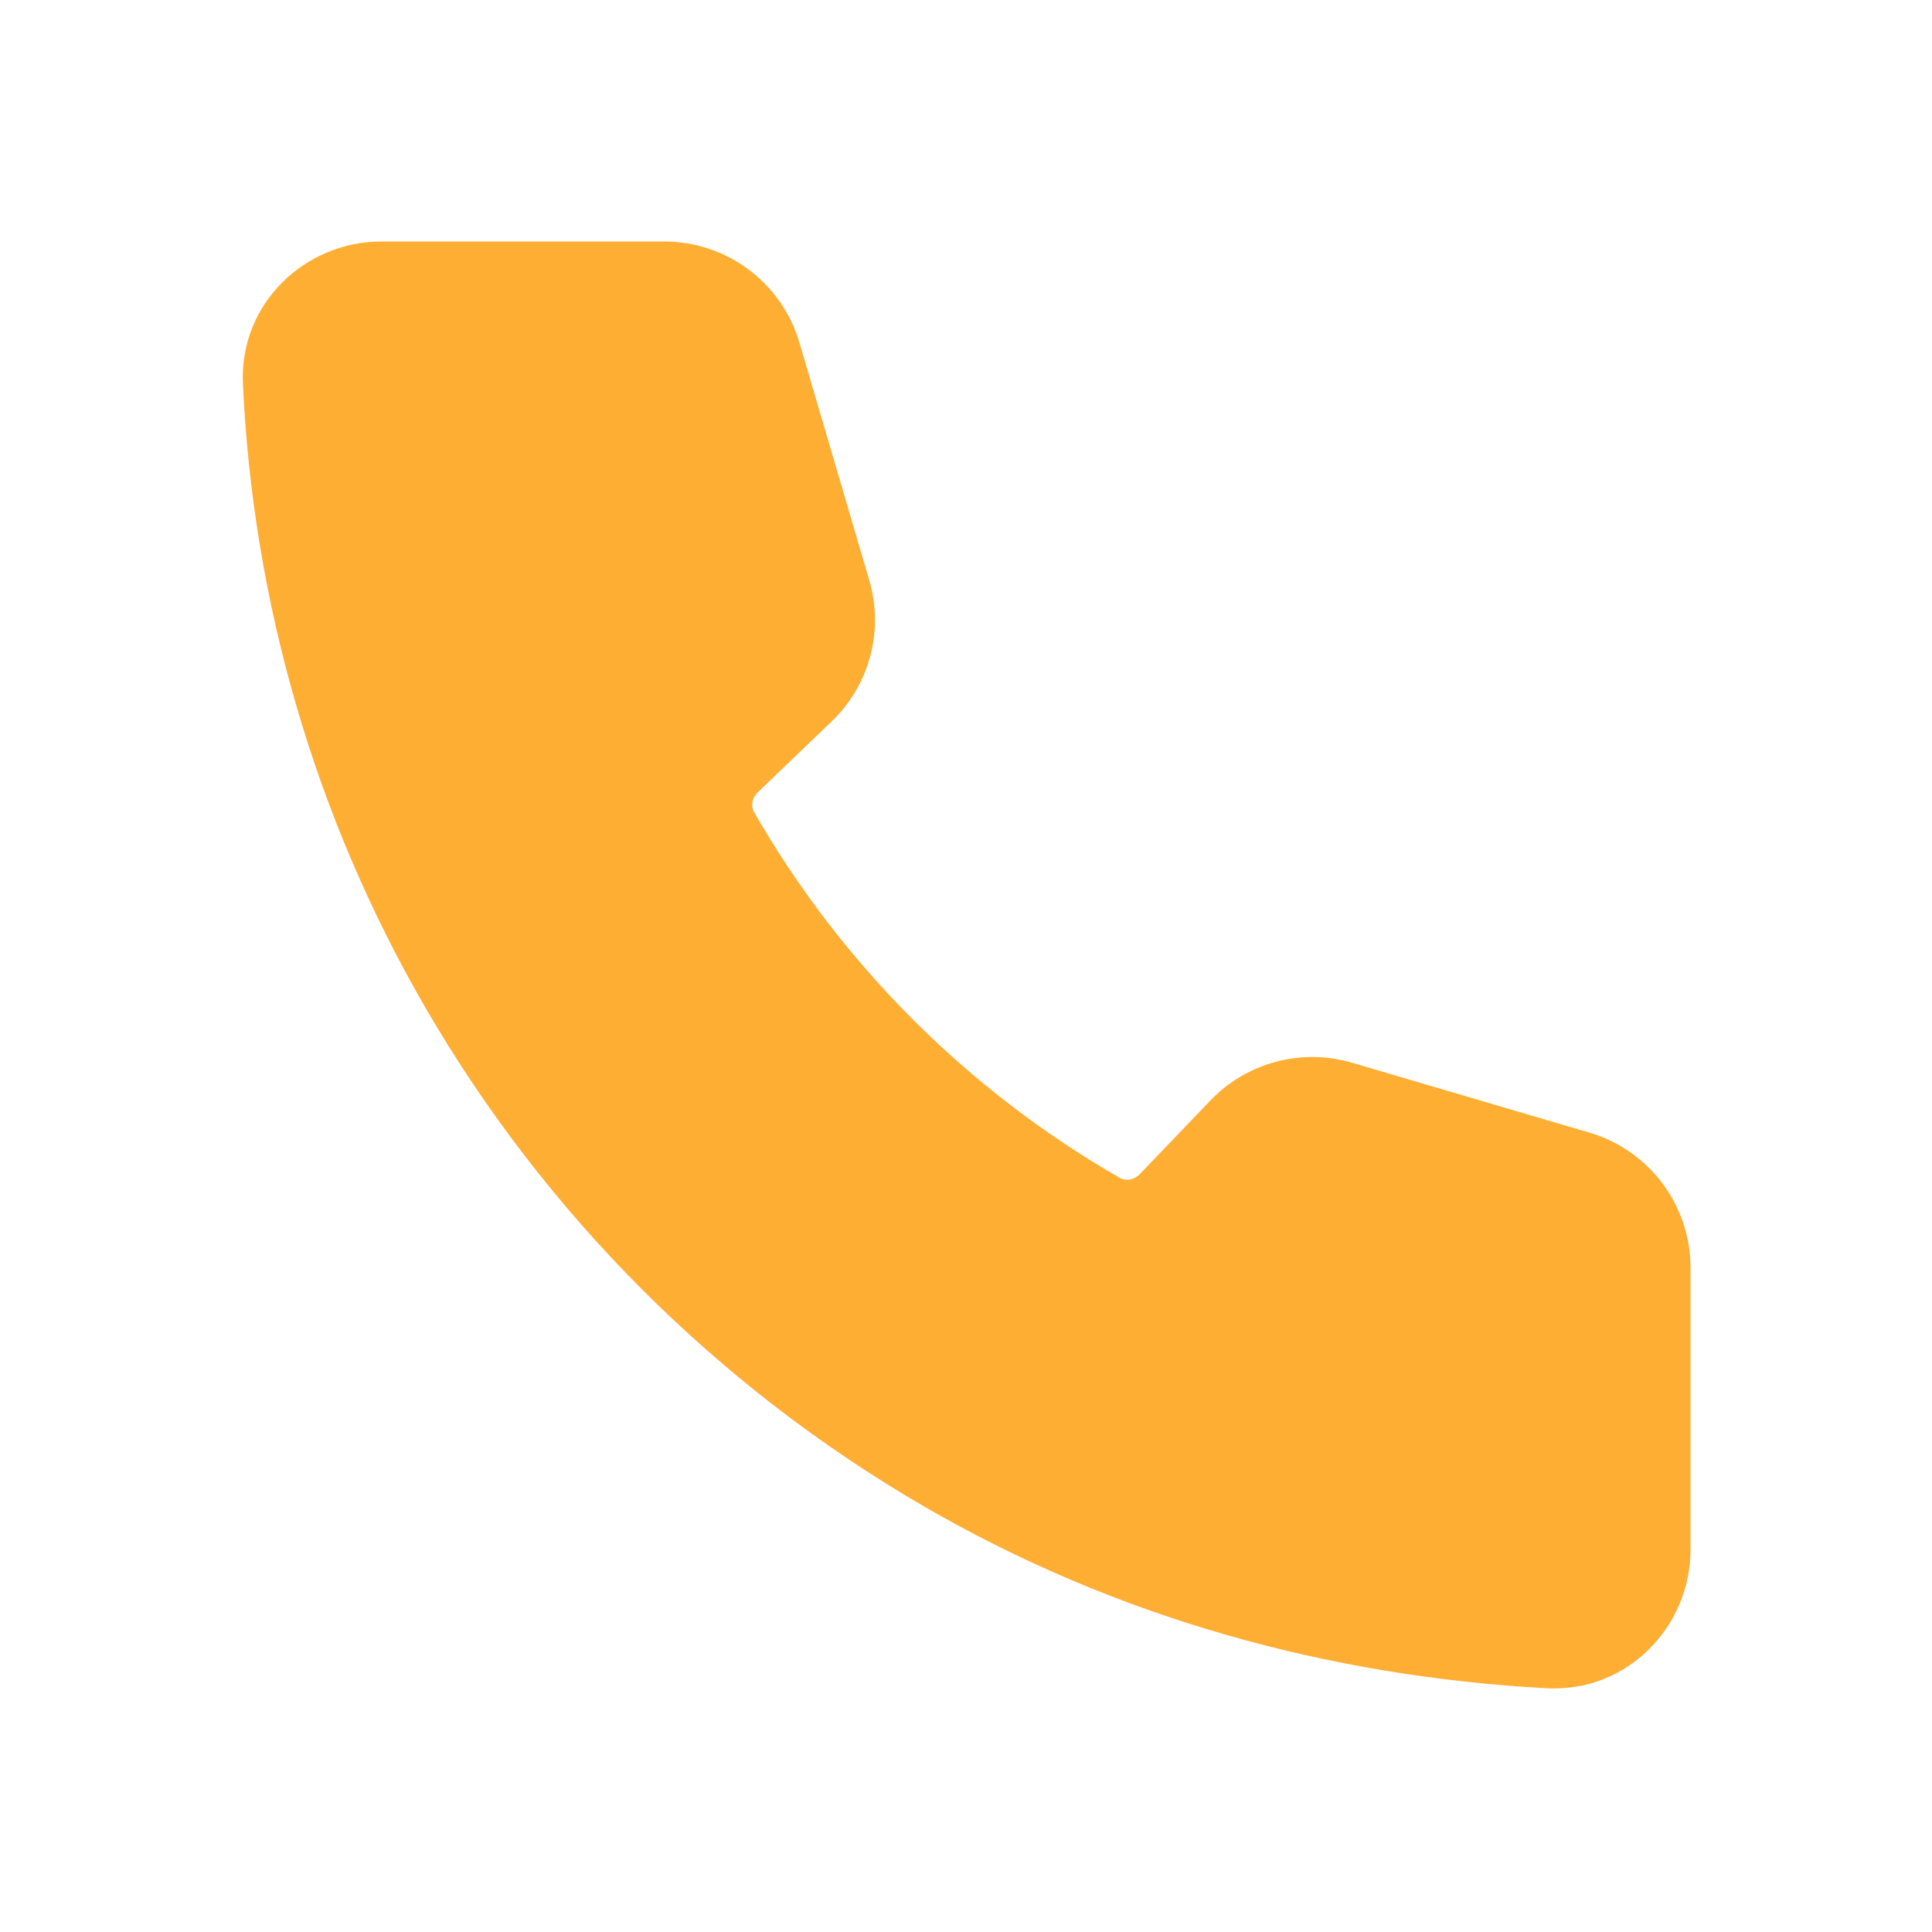 <svg width="30" height="30" viewBox="0 0 30 30" fill="none" xmlns="http://www.w3.org/2000/svg">
<path d="M5.921 3.75C4.742 3.75 3.715 4.707 3.772 5.961C3.927 9.357 4.895 12.7 6.607 15.649C8.468 18.857 11.143 21.532 14.35 23.393C17.328 25.12 20.628 26.031 24.012 26.215C25.272 26.283 26.25 25.256 26.25 24.062V19.685C26.25 18.715 25.61 17.86 24.679 17.587L20.993 16.502C20.209 16.272 19.363 16.497 18.797 17.086L17.701 18.229C17.597 18.336 17.469 18.336 17.395 18.294C15.03 16.938 13.062 14.969 11.706 12.605C11.664 12.531 11.663 12.402 11.771 12.299L12.914 11.202C13.503 10.637 13.728 9.79 13.497 9.007L12.413 5.32C12.139 4.389 11.285 3.75 10.314 3.75H5.921Z" fill="#FFAE34"/>
</svg>
